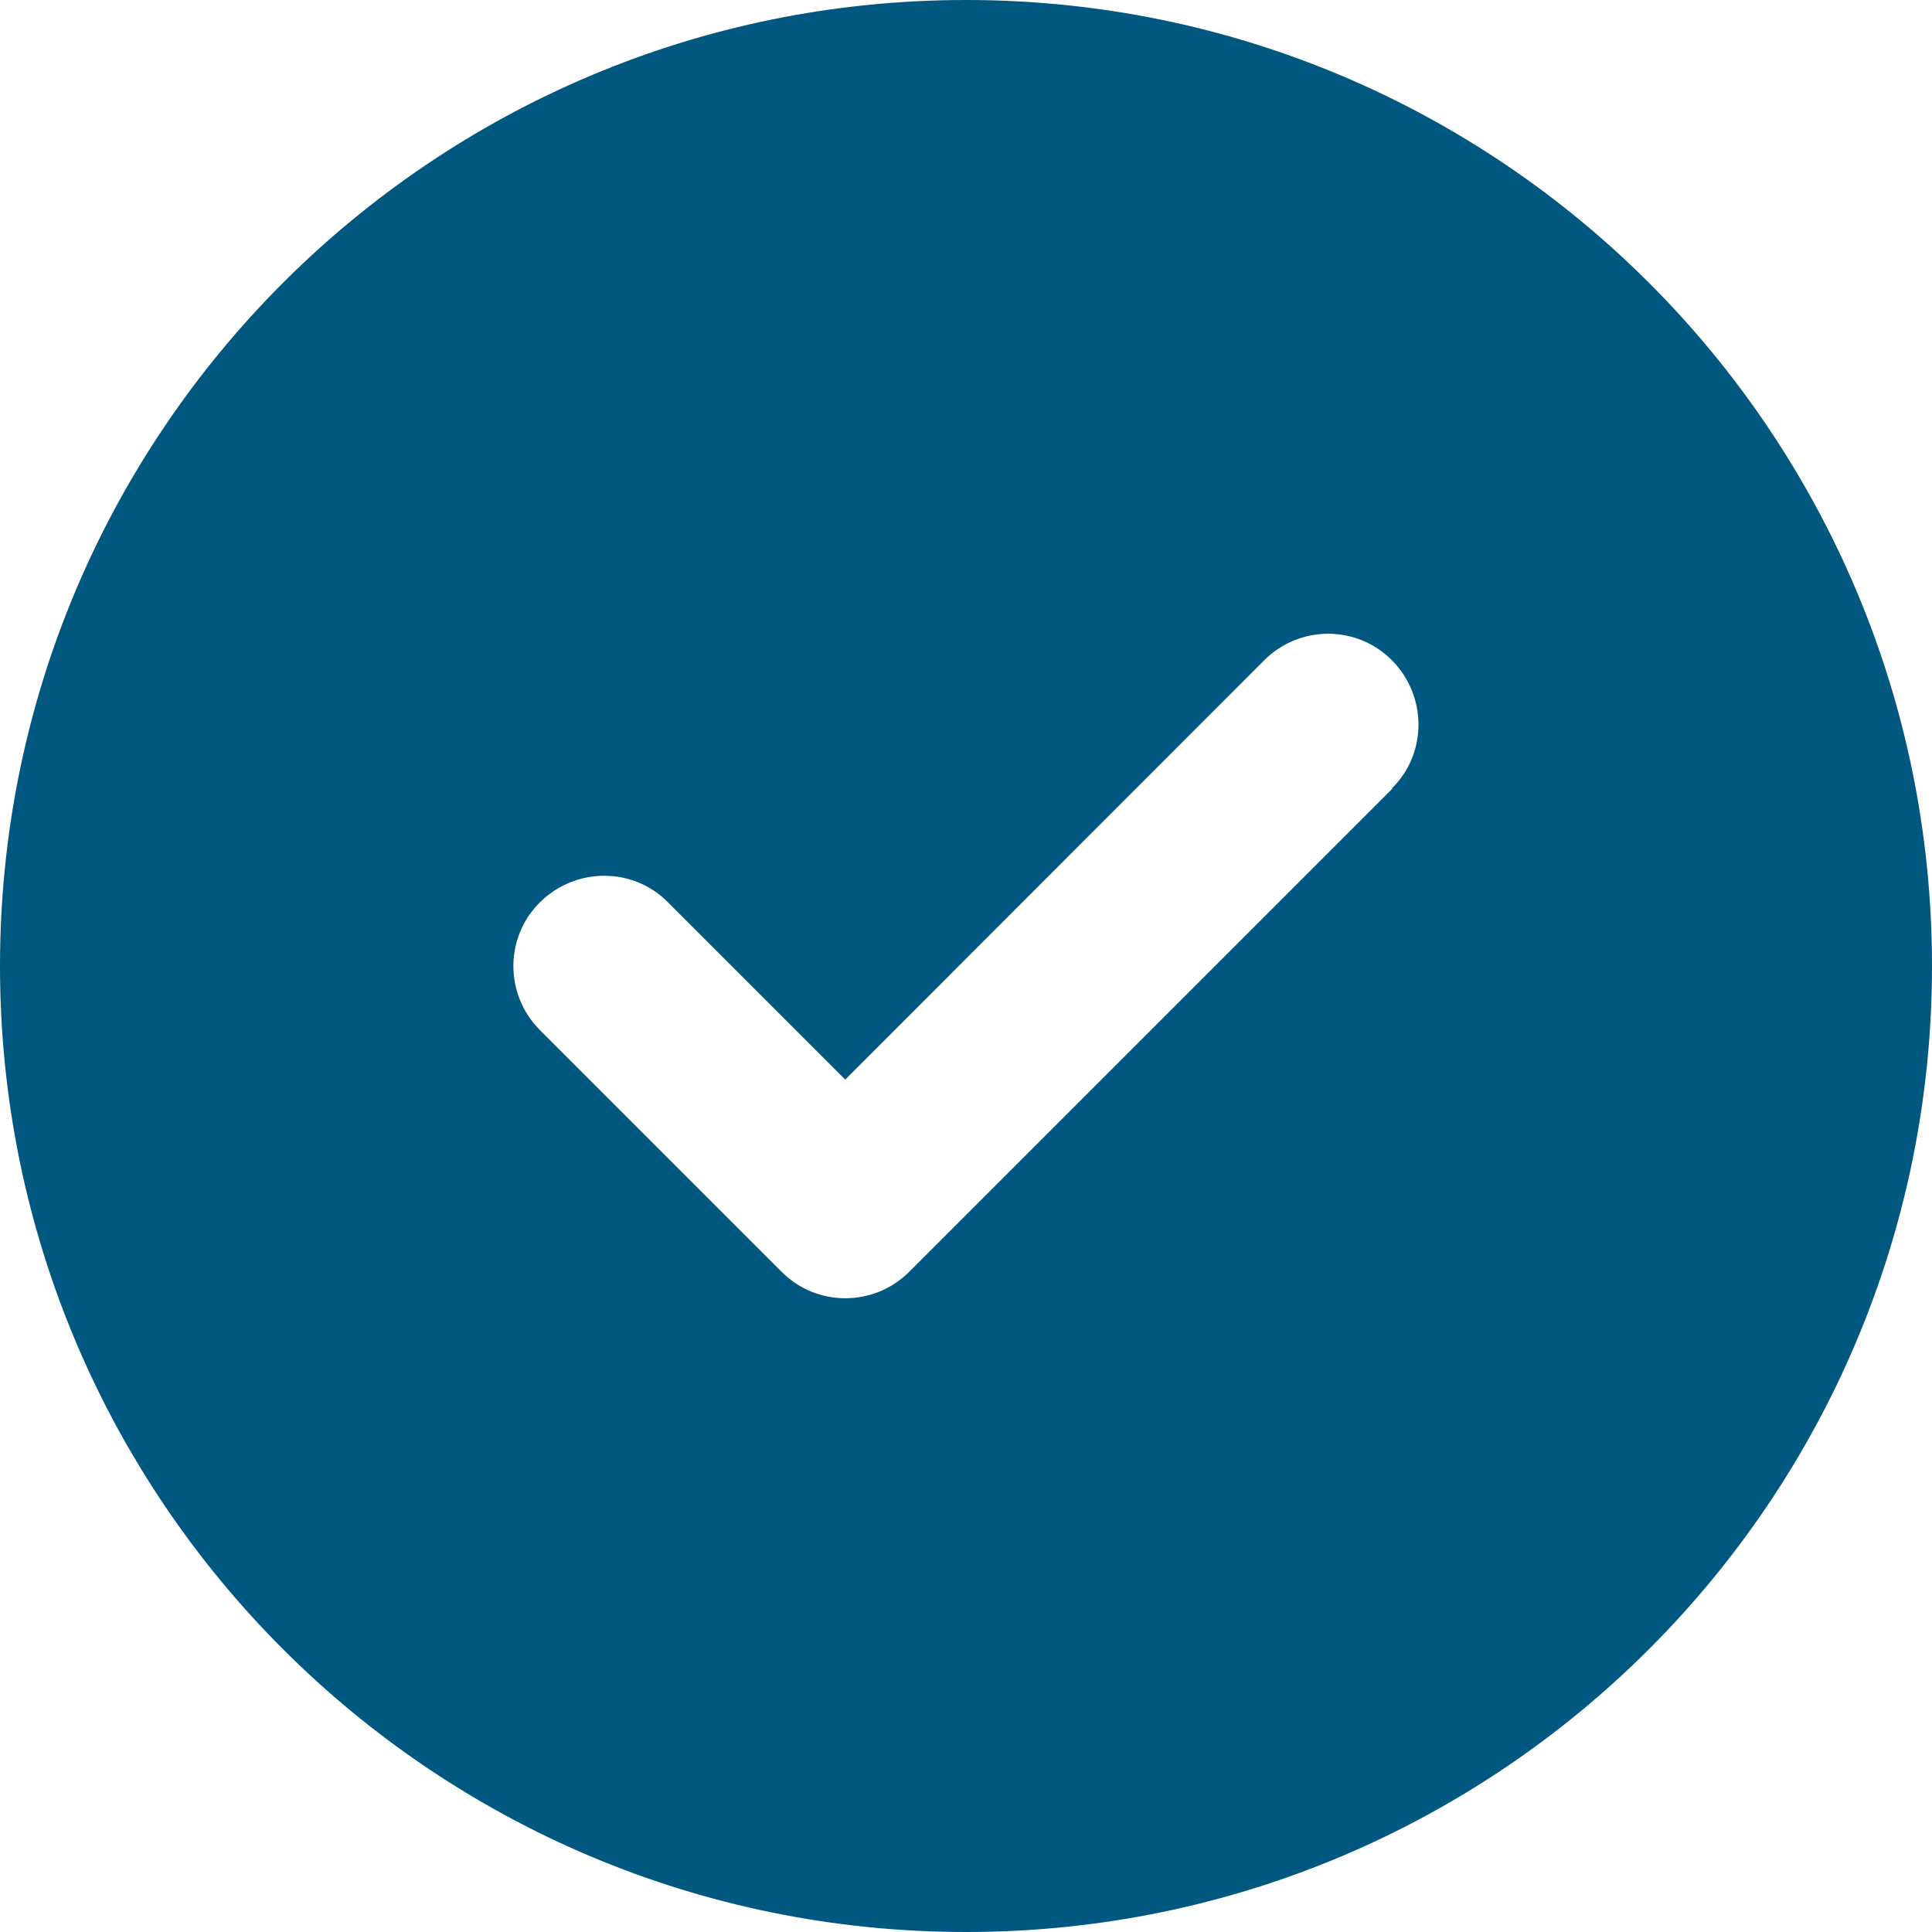<?xml version="1.0" encoding="utf-8"?>
<!-- Generator: Adobe Illustrator 27.0.1, SVG Export Plug-In . SVG Version: 6.00 Build 0)  -->
<svg version="1.1" id="Layer_1" xmlns="http://www.w3.org/2000/svg" xmlns:xlink="http://www.w3.org/1999/xlink" x="0px" y="0px"
	 viewBox="0 0 512 512" style="enable-background:new 0 0 512 512;" xml:space="preserve">
<style type="text/css">
	.st0{fill:#00577F;}
</style>
<path class="st0" d="M256,512c141.4,0,256-114.6,256-256S397.4,0,256,0S0,114.6,0,256S114.6,512,256,512z M369,209L241,337
	c-9.4,9.4-24.6,9.4-33.9,0l-64-64c-9.4-9.4-9.4-24.6,0-33.9s24.6-9.4,33.9,0l47,47L335,175c9.4-9.4,24.6-9.4,33.9,0s9.4,24.6,0,33.9
	L369,209z"/>
</svg>

